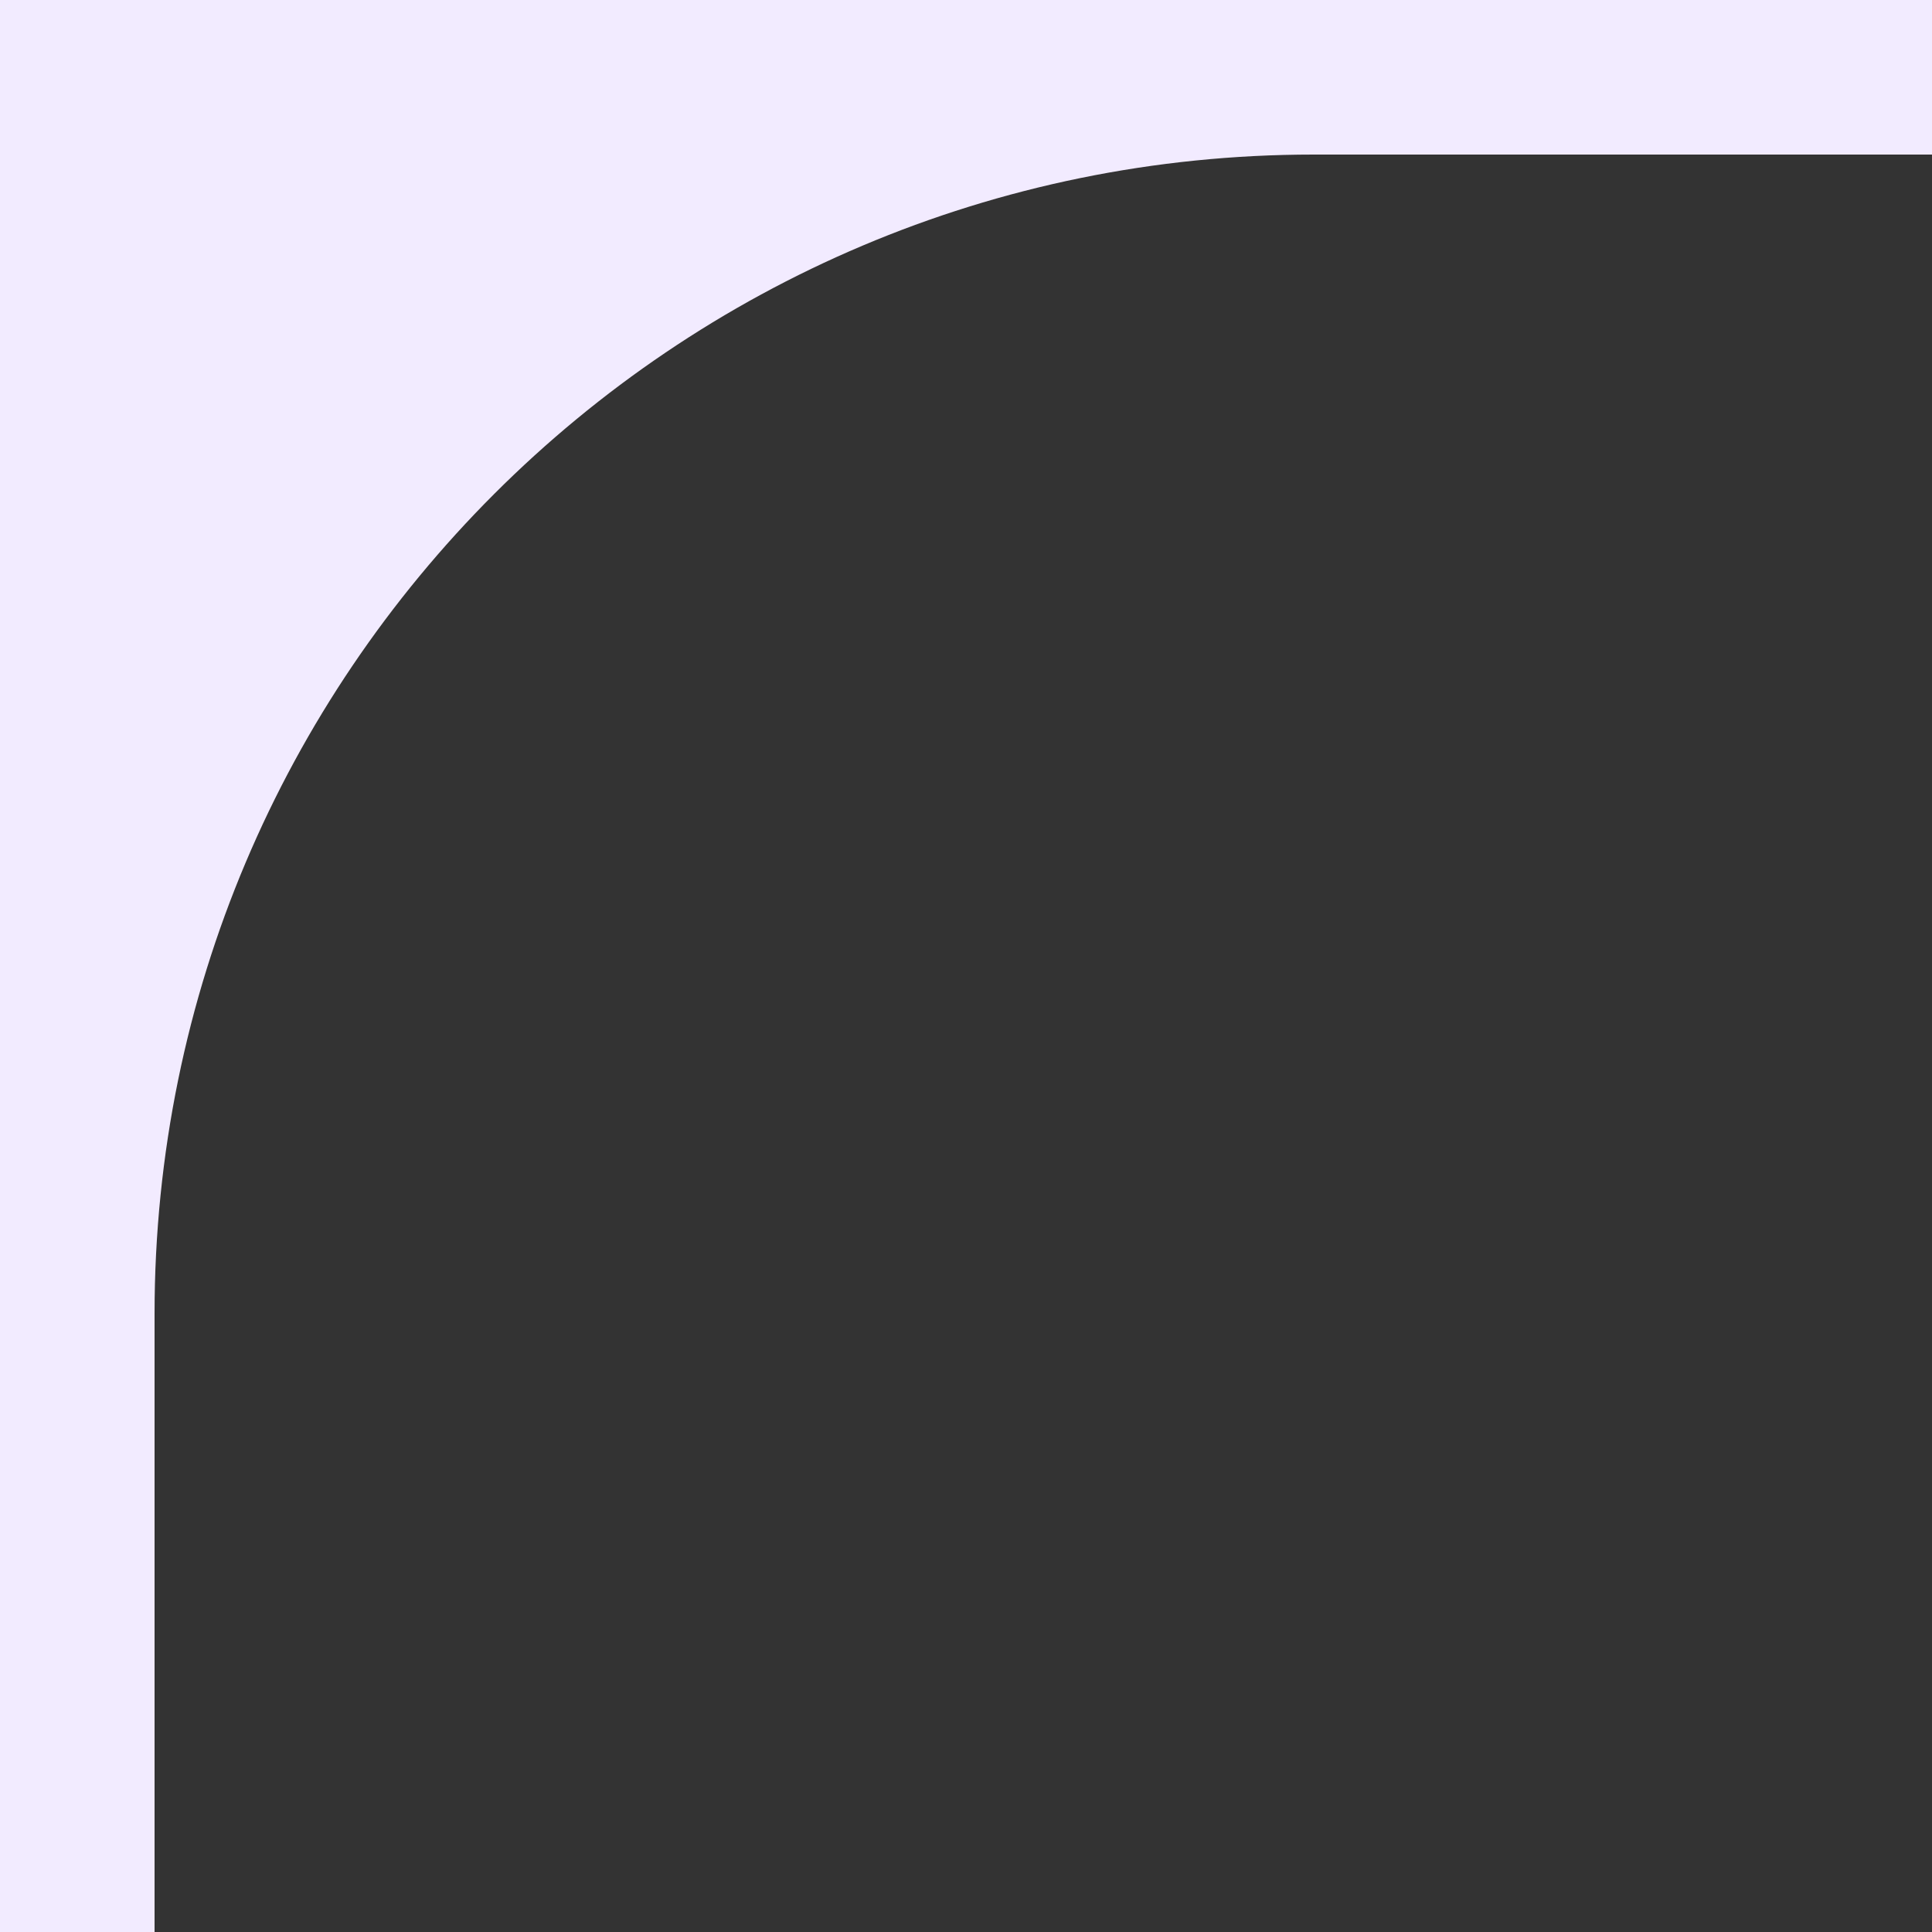 <?xml version="1.0" encoding="UTF-8"?> <svg xmlns="http://www.w3.org/2000/svg" width="50" height="50" viewBox="0 0 50 50" fill="none"><rect x="0" y="0" width="50" height="50" fill="#333333" stroke="none"/><g clip-path="url(#clip0_961_224655)"><path fill-rule="evenodd" clip-rule="evenodd" d="M50 0H0V50H4V255C4 271.569 17.431 285 34 285H303C319.569 285 333 271.569 333 255V34C333 17.431 319.569 4 303 4H50V0ZM50 4H34C17.431 4 4 17.431 4 34V50H50V4Z" fill="#F2EBFF"></path></g><defs><clipPath id="clip0_961_224655"><rect width="50" height="50" fill="white"></rect></clipPath></defs></svg> 